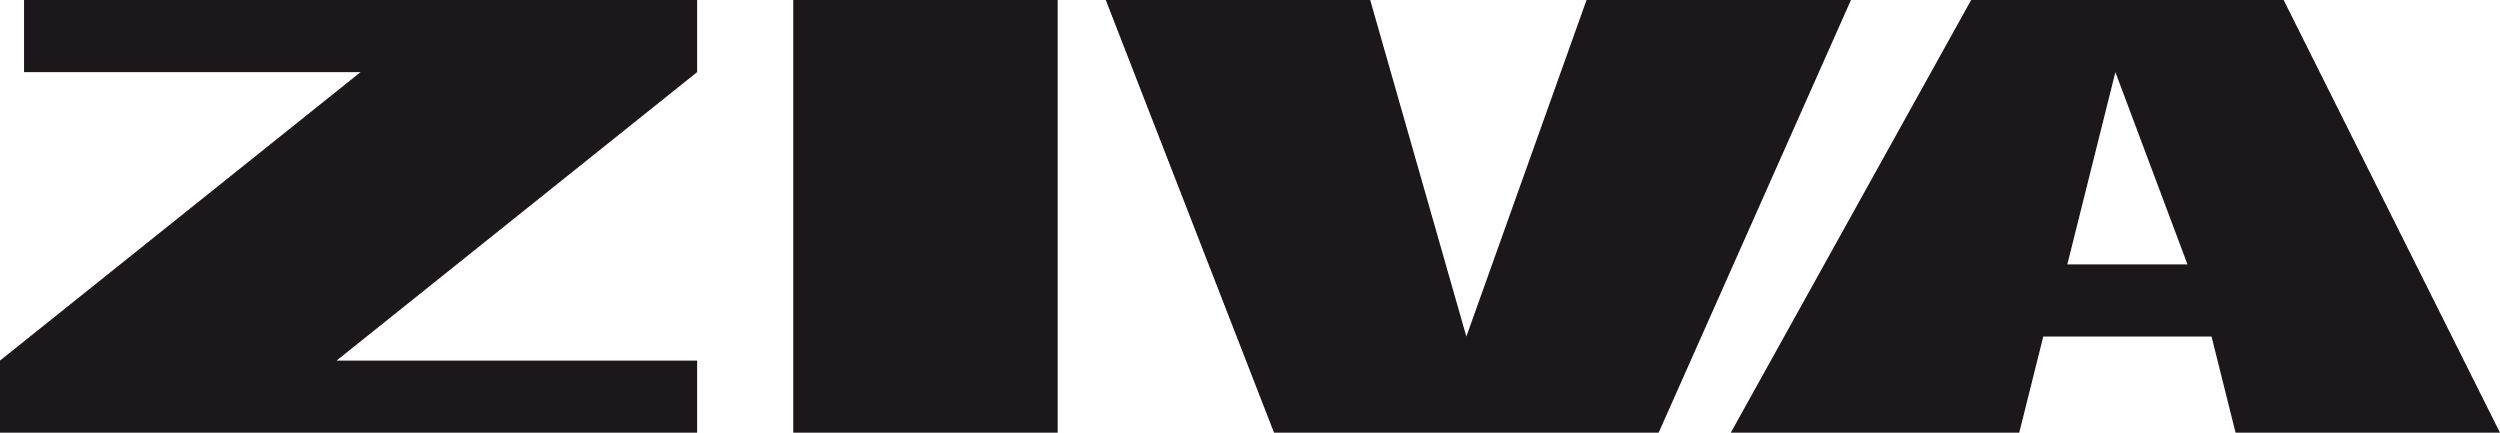 <?xml version="1.0" encoding="UTF-8" standalone="no"?>
<!DOCTYPE svg PUBLIC "-//W3C//DTD SVG 1.1//EN" "http://www.w3.org/Graphics/SVG/1.1/DTD/svg11.dtd">
<svg width="100%" height="100%" viewBox="0 0 104 18" version="1.1" xmlns="http://www.w3.org/2000/svg" xmlns:xlink="http://www.w3.org/1999/xlink" xml:space="preserve" xmlns:serif="http://www.serif.com/" style="fill-rule:evenodd;clip-rule:evenodd;stroke-linejoin:round;stroke-miterlimit:2;">
    <g id="Artboard1" transform="matrix(1,0,0,1,-2,-13)">
        <rect x="2" y="13" width="104" height="18" style="fill:none;"/>
        <path d="M3,13L3,16L17,16L2,28L2,31L31,31L31,28L16,28L31,16L31,13L3,13ZM46,13L35,13L35,31L46,31L46,13ZM68,13L63,27L59,13L48,13L55,31L71,31L79,13L68,13ZM90,16L93,24L88,24L90,16ZM84,13L74,31L86,31L87,27L94,27L95,31L106,31L97,13L84,13Z" style="fill:rgb(27,23,27);fill-rule:nonzero;"/>
    </g>
</svg>

